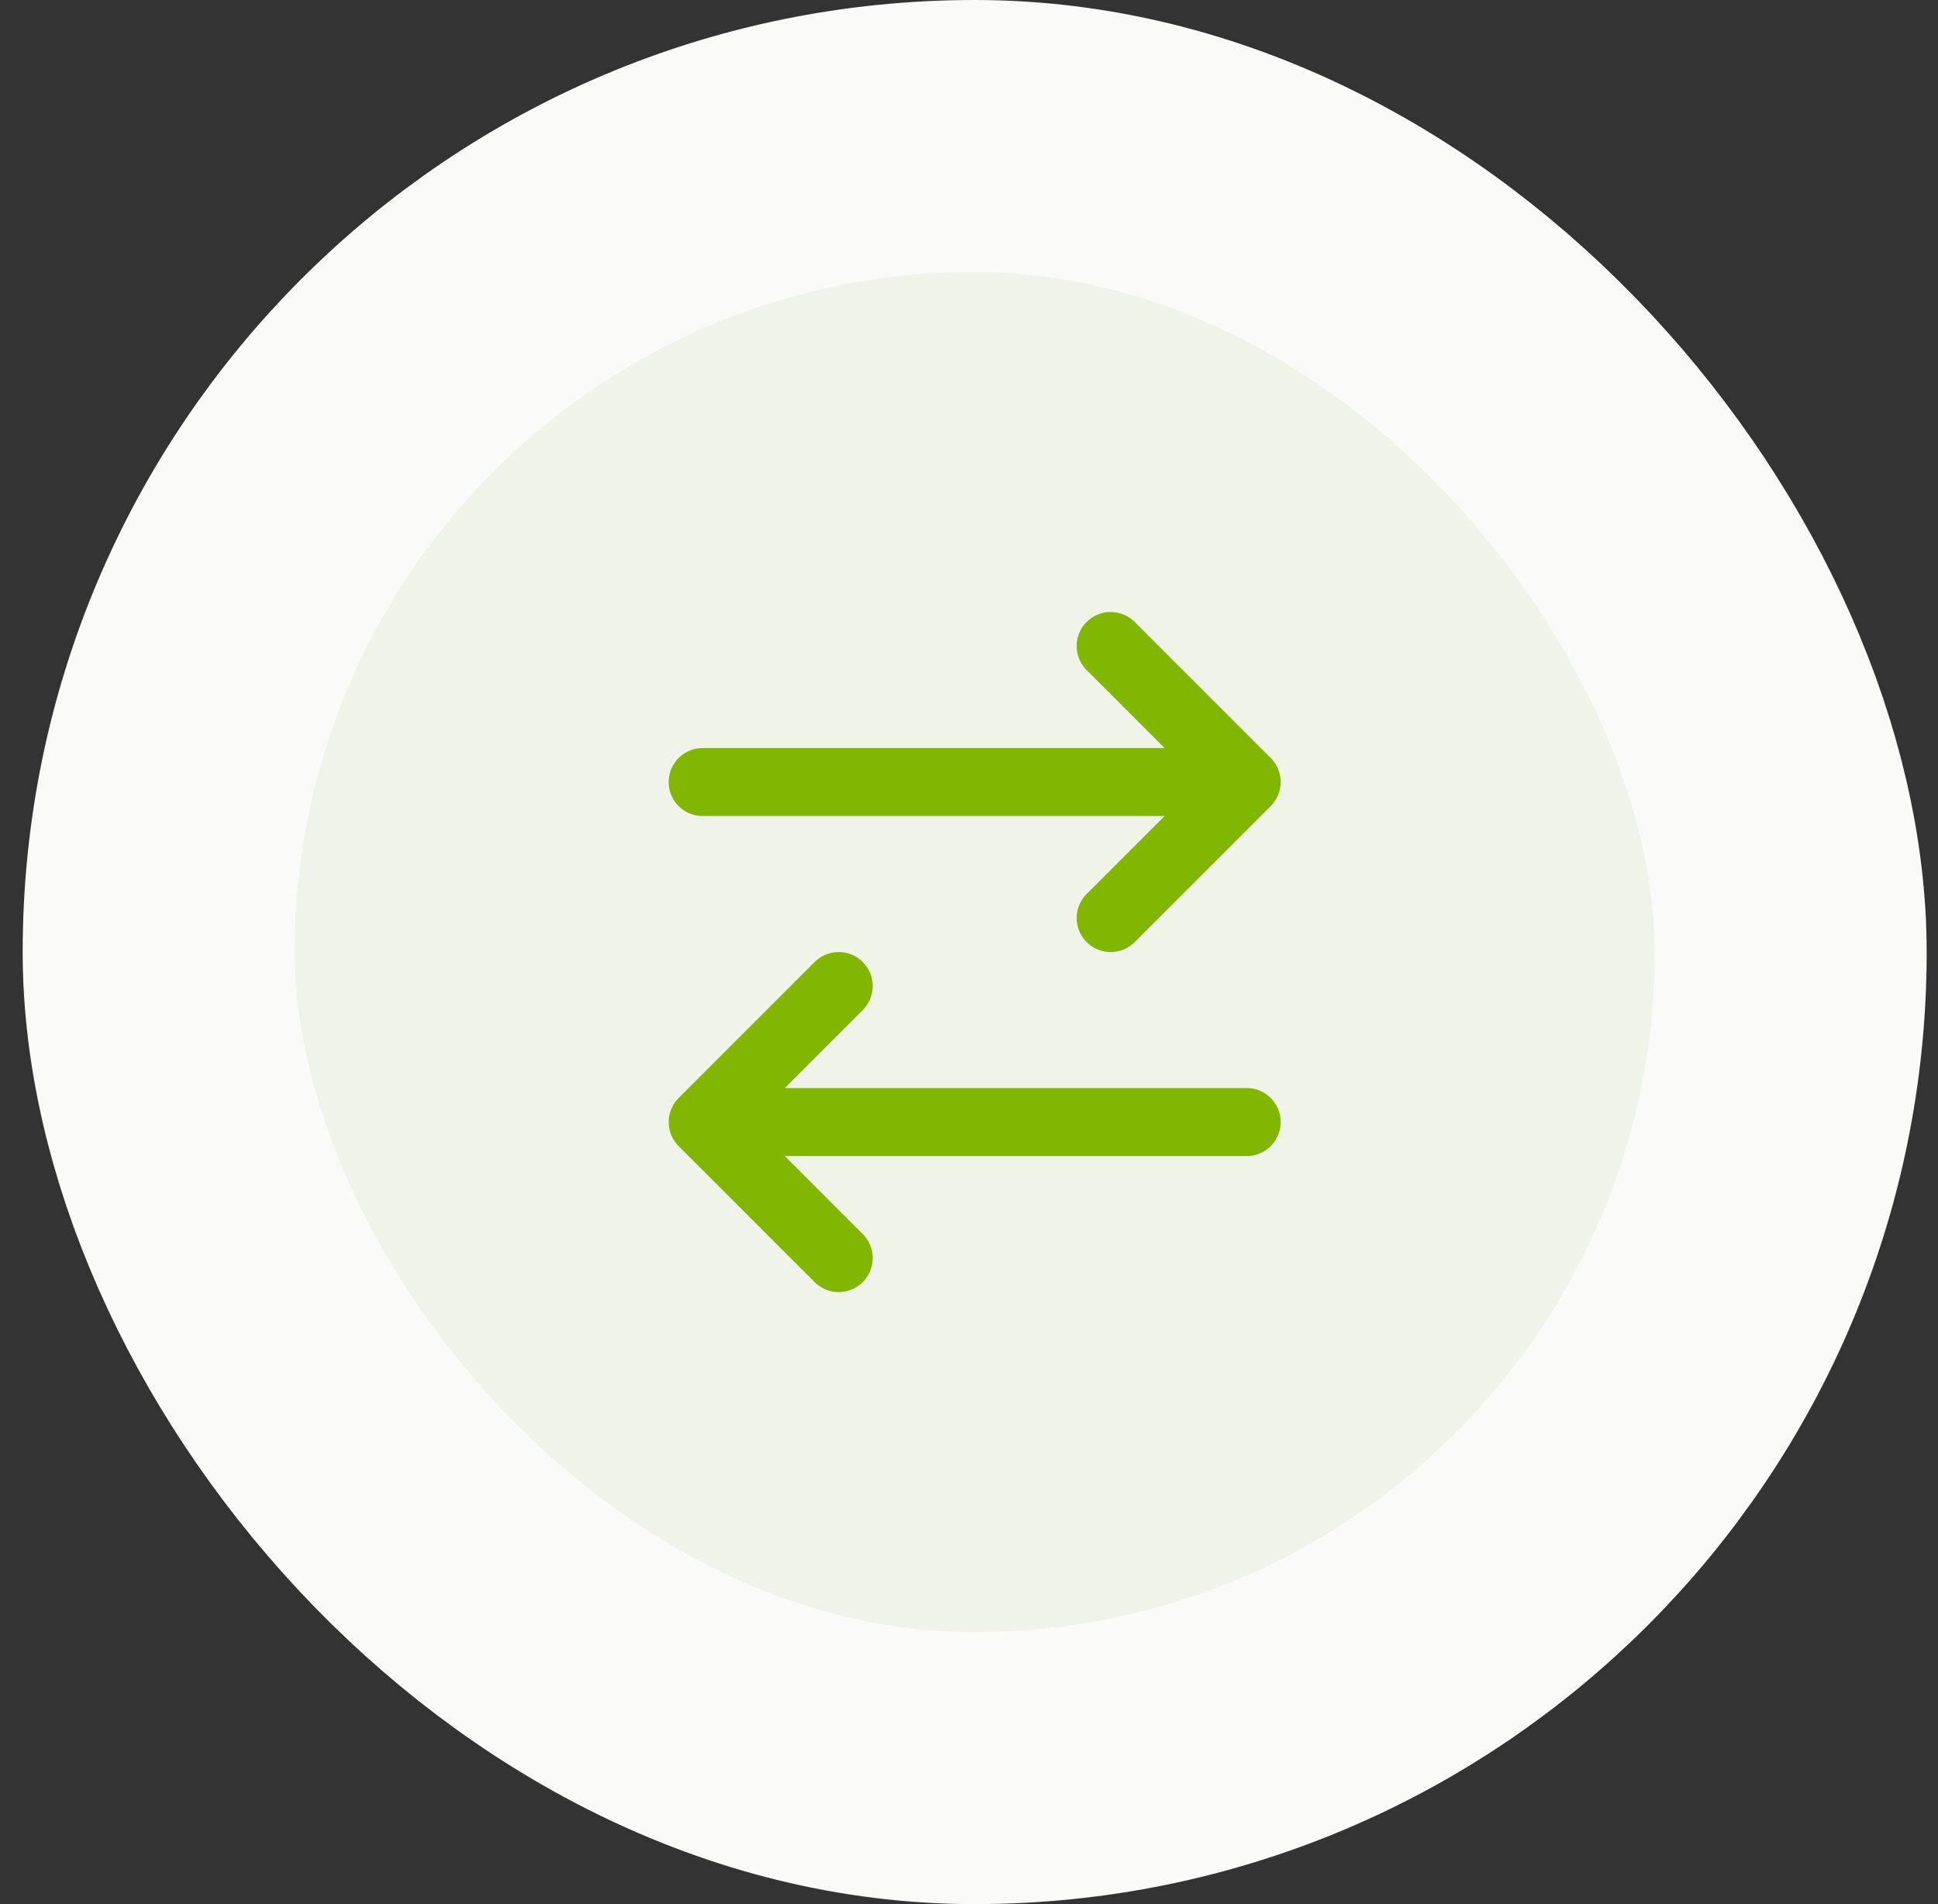 <svg width="57" height="56" viewBox="0 0 57 56" fill="none" xmlns="http://www.w3.org/2000/svg">
<rect x="0" y="0" width="57" height="56" fill="#333333" stroke="none"/>
<rect x="4.667" y="4" width="48" height="48" rx="24" fill="#EFF3E8"/>
<rect x="4.667" y="4" width="48" height="48" rx="24" stroke="#FAFBF9" stroke-width="8"/>
<path d="M36.667 33H20.667M20.667 33L24.667 29M20.667 33L24.667 37M20.667 23H36.667M36.667 23L32.667 19M36.667 23L32.667 27" stroke="#81B602" stroke-width="2" stroke-linecap="round" stroke-linejoin="round"/>
</svg>
